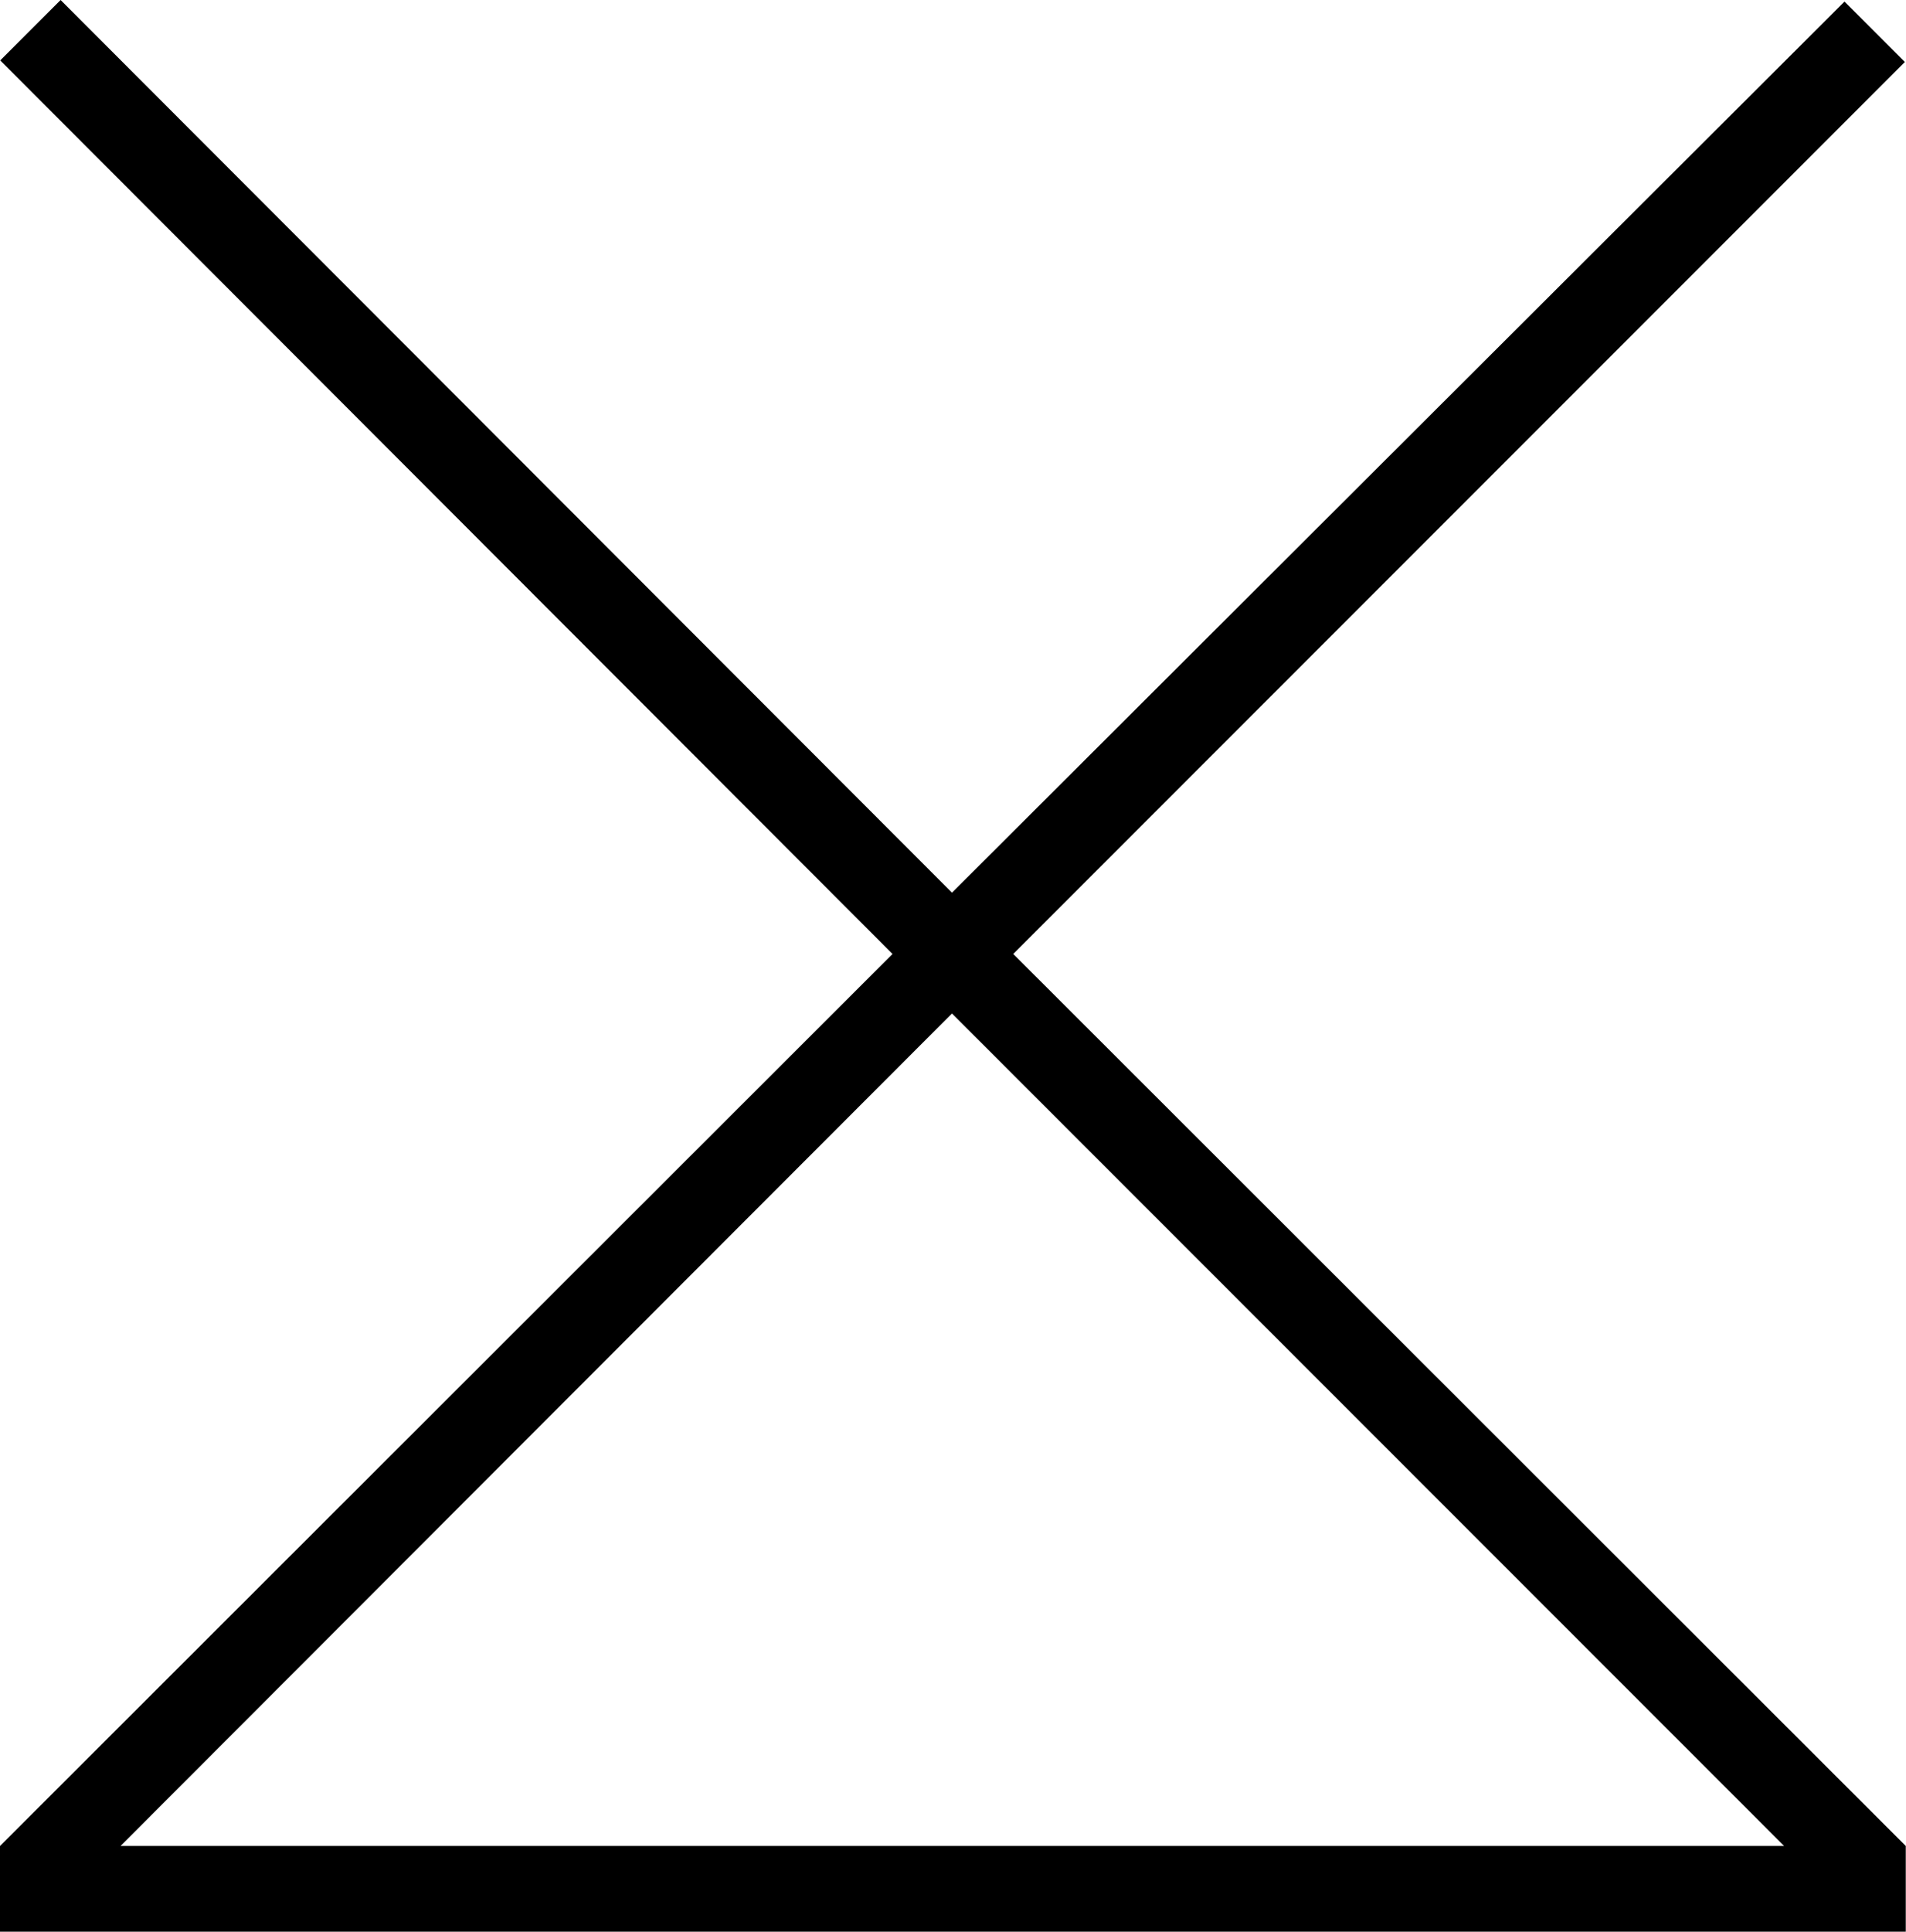 <svg id="Layer_1" data-name="Layer 1" xmlns="http://www.w3.org/2000/svg" viewBox="0 0 84.29 85.39"><title>Arganic Symbols Single TIME</title><path d="M87.71,85l39.43-39.43-2.67-2.67L85,82.29,45.58,42.83,42.91,45.5,82.37,85,42.9,124.43v3.79h84.28v-3.79ZM85,87.63l36.8,36.8H48.23Z" transform="translate(-42.9 -42.83)"/></svg>